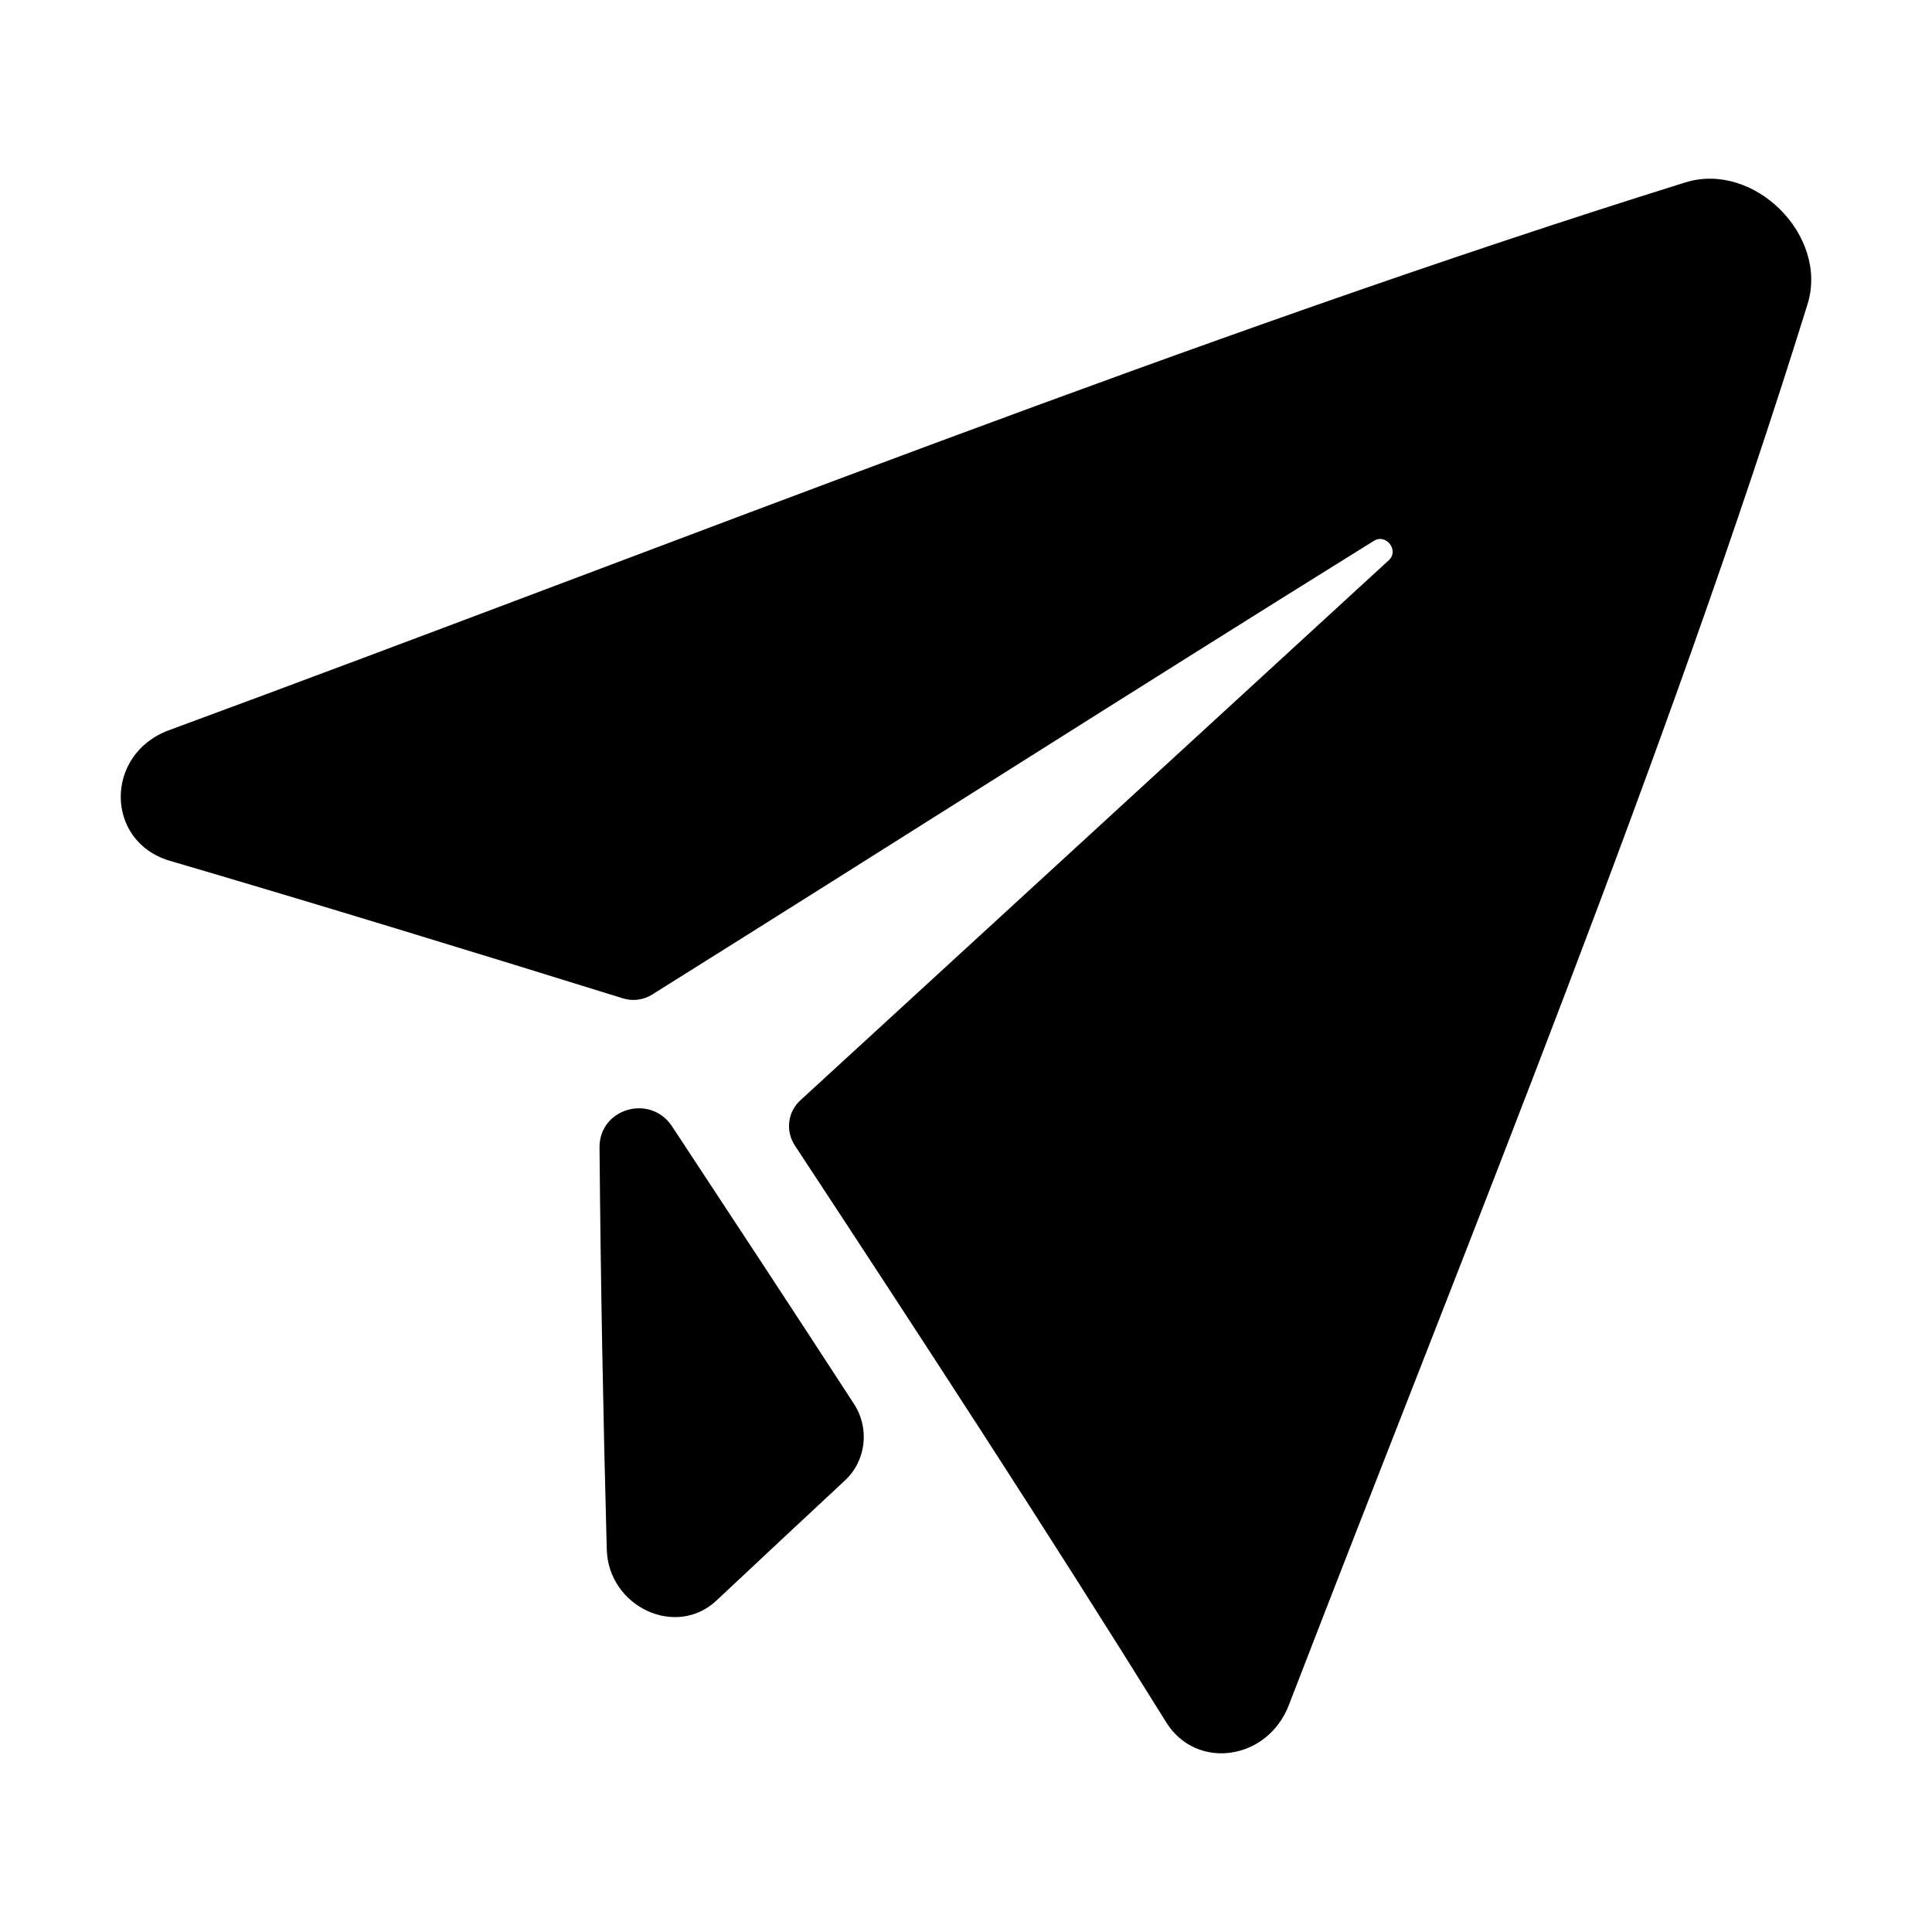 <svg width="32" height="32" viewBox="0 0 32 32" fill="none" xmlns="http://www.w3.org/2000/svg">
<path d="M27.916 3.021C19.917 5.517 11.382 8.929 2.798 12.095C1.727 12.491 1.735 13.941 2.815 14.258C5.309 14.99 7.813 15.758 10.318 16.536C10.48 16.586 10.656 16.564 10.8 16.474C14.804 13.968 18.839 11.393 22.756 8.958C22.958 8.832 23.179 9.118 23.003 9.279C19.822 12.199 16.514 15.237 13.255 18.226C13.046 18.418 13.008 18.733 13.164 18.971C15.264 22.164 17.356 25.373 19.315 28.525C19.813 29.328 20.99 29.16 21.345 28.247C24.408 20.314 27.633 12.462 29.939 5.037C30.29 3.899 29.053 2.669 27.916 3.021Z" fill="black"/>
<path d="M9.93 19.006C9.949 21.226 9.99 23.446 10.05 25.666C10.079 26.614 11.197 27.14 11.868 26.509C12.57 25.85 13.281 25.186 13.998 24.518C14.345 24.194 14.408 23.659 14.145 23.254C13.148 21.72 12.139 20.185 11.132 18.657C10.772 18.111 9.924 18.359 9.93 19.006H9.93Z" fill="black"/>
</svg>

